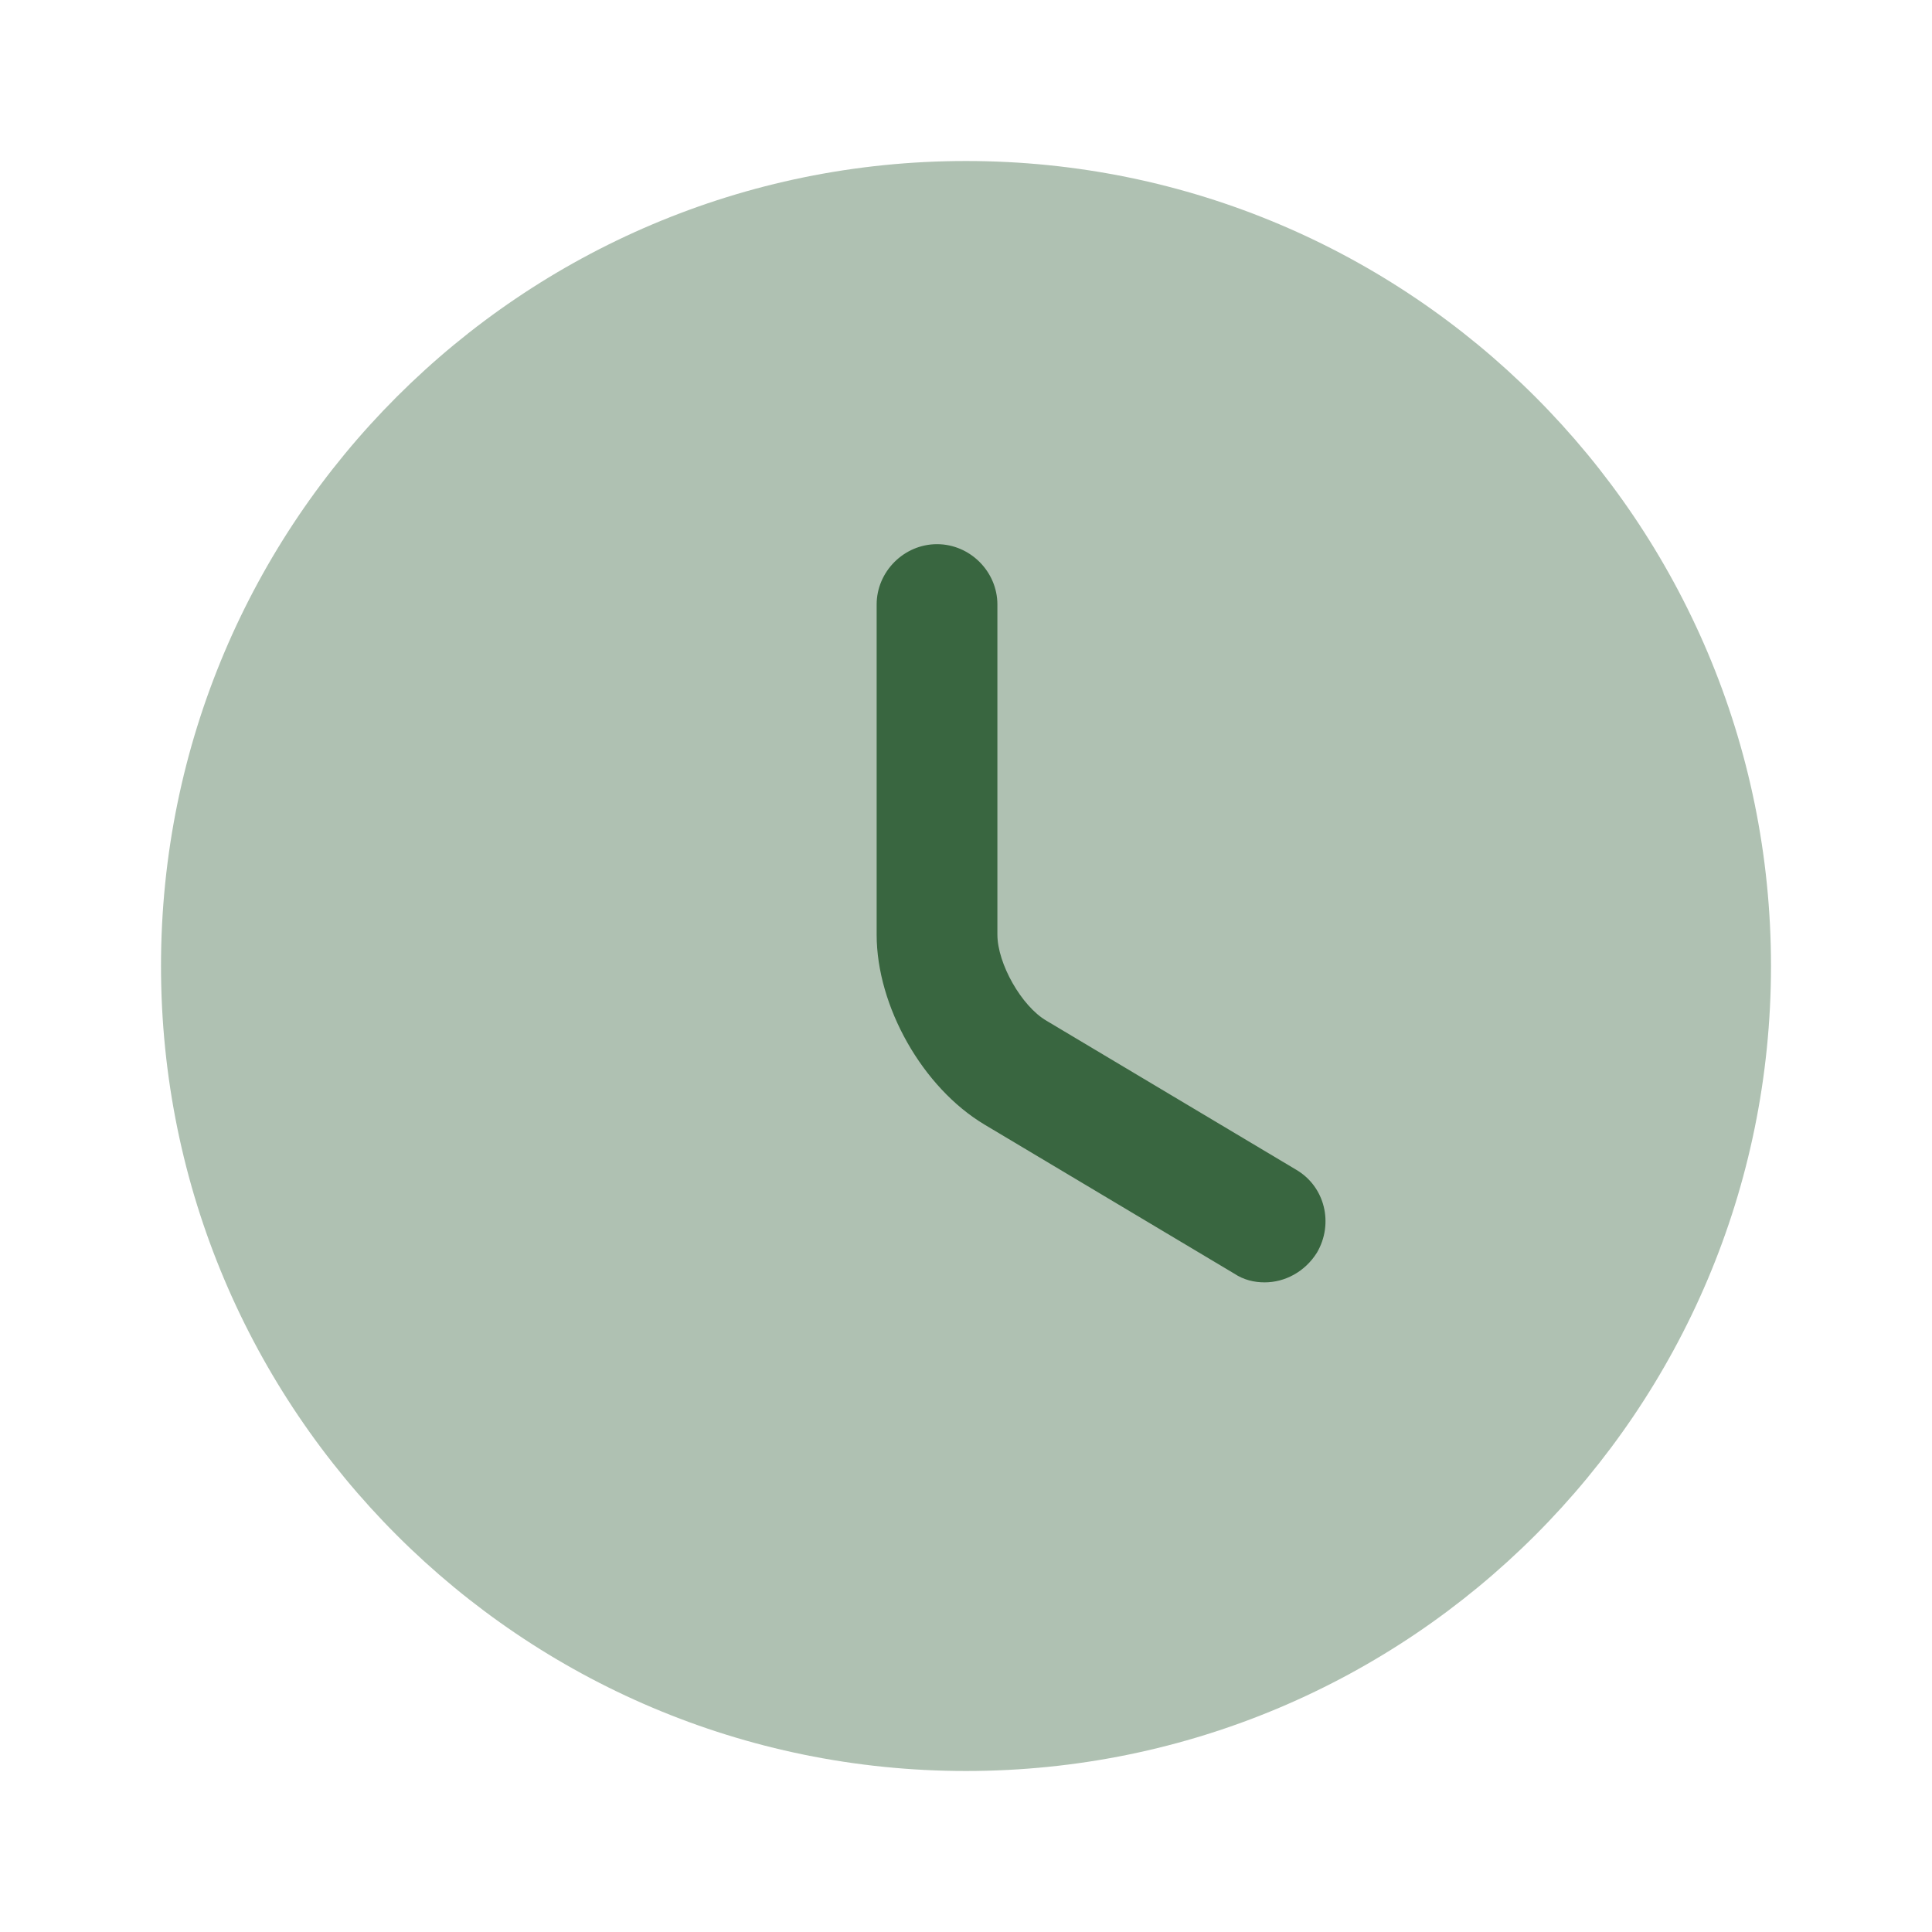 <svg xmlns="http://www.w3.org/2000/svg" width="140" height="140" viewBox="0 0 140 140" fill="none"><path opacity="0.4" d="M70 128.333C102.217 128.333 128.333 102.217 128.333 70C128.333 37.783 102.217 11.667 70 11.667C37.783 11.667 11.667 37.783 11.667 70C11.667 102.217 37.783 128.333 70 128.333Z" fill="#396640"></path><path d="M91.642 92.925C90.883 92.925 90.125 92.75 89.425 92.283L71.342 81.492C66.85 78.808 63.525 72.917 63.525 67.725V43.808C63.525 41.417 65.508 39.433 67.9 39.433C70.292 39.433 72.275 41.417 72.275 43.808V67.725C72.275 69.825 74.025 72.917 75.833 73.967L93.917 84.758C96.017 85.983 96.658 88.667 95.433 90.767C94.558 92.167 93.1 92.925 91.642 92.925Z" fill="#396640"></path></svg>